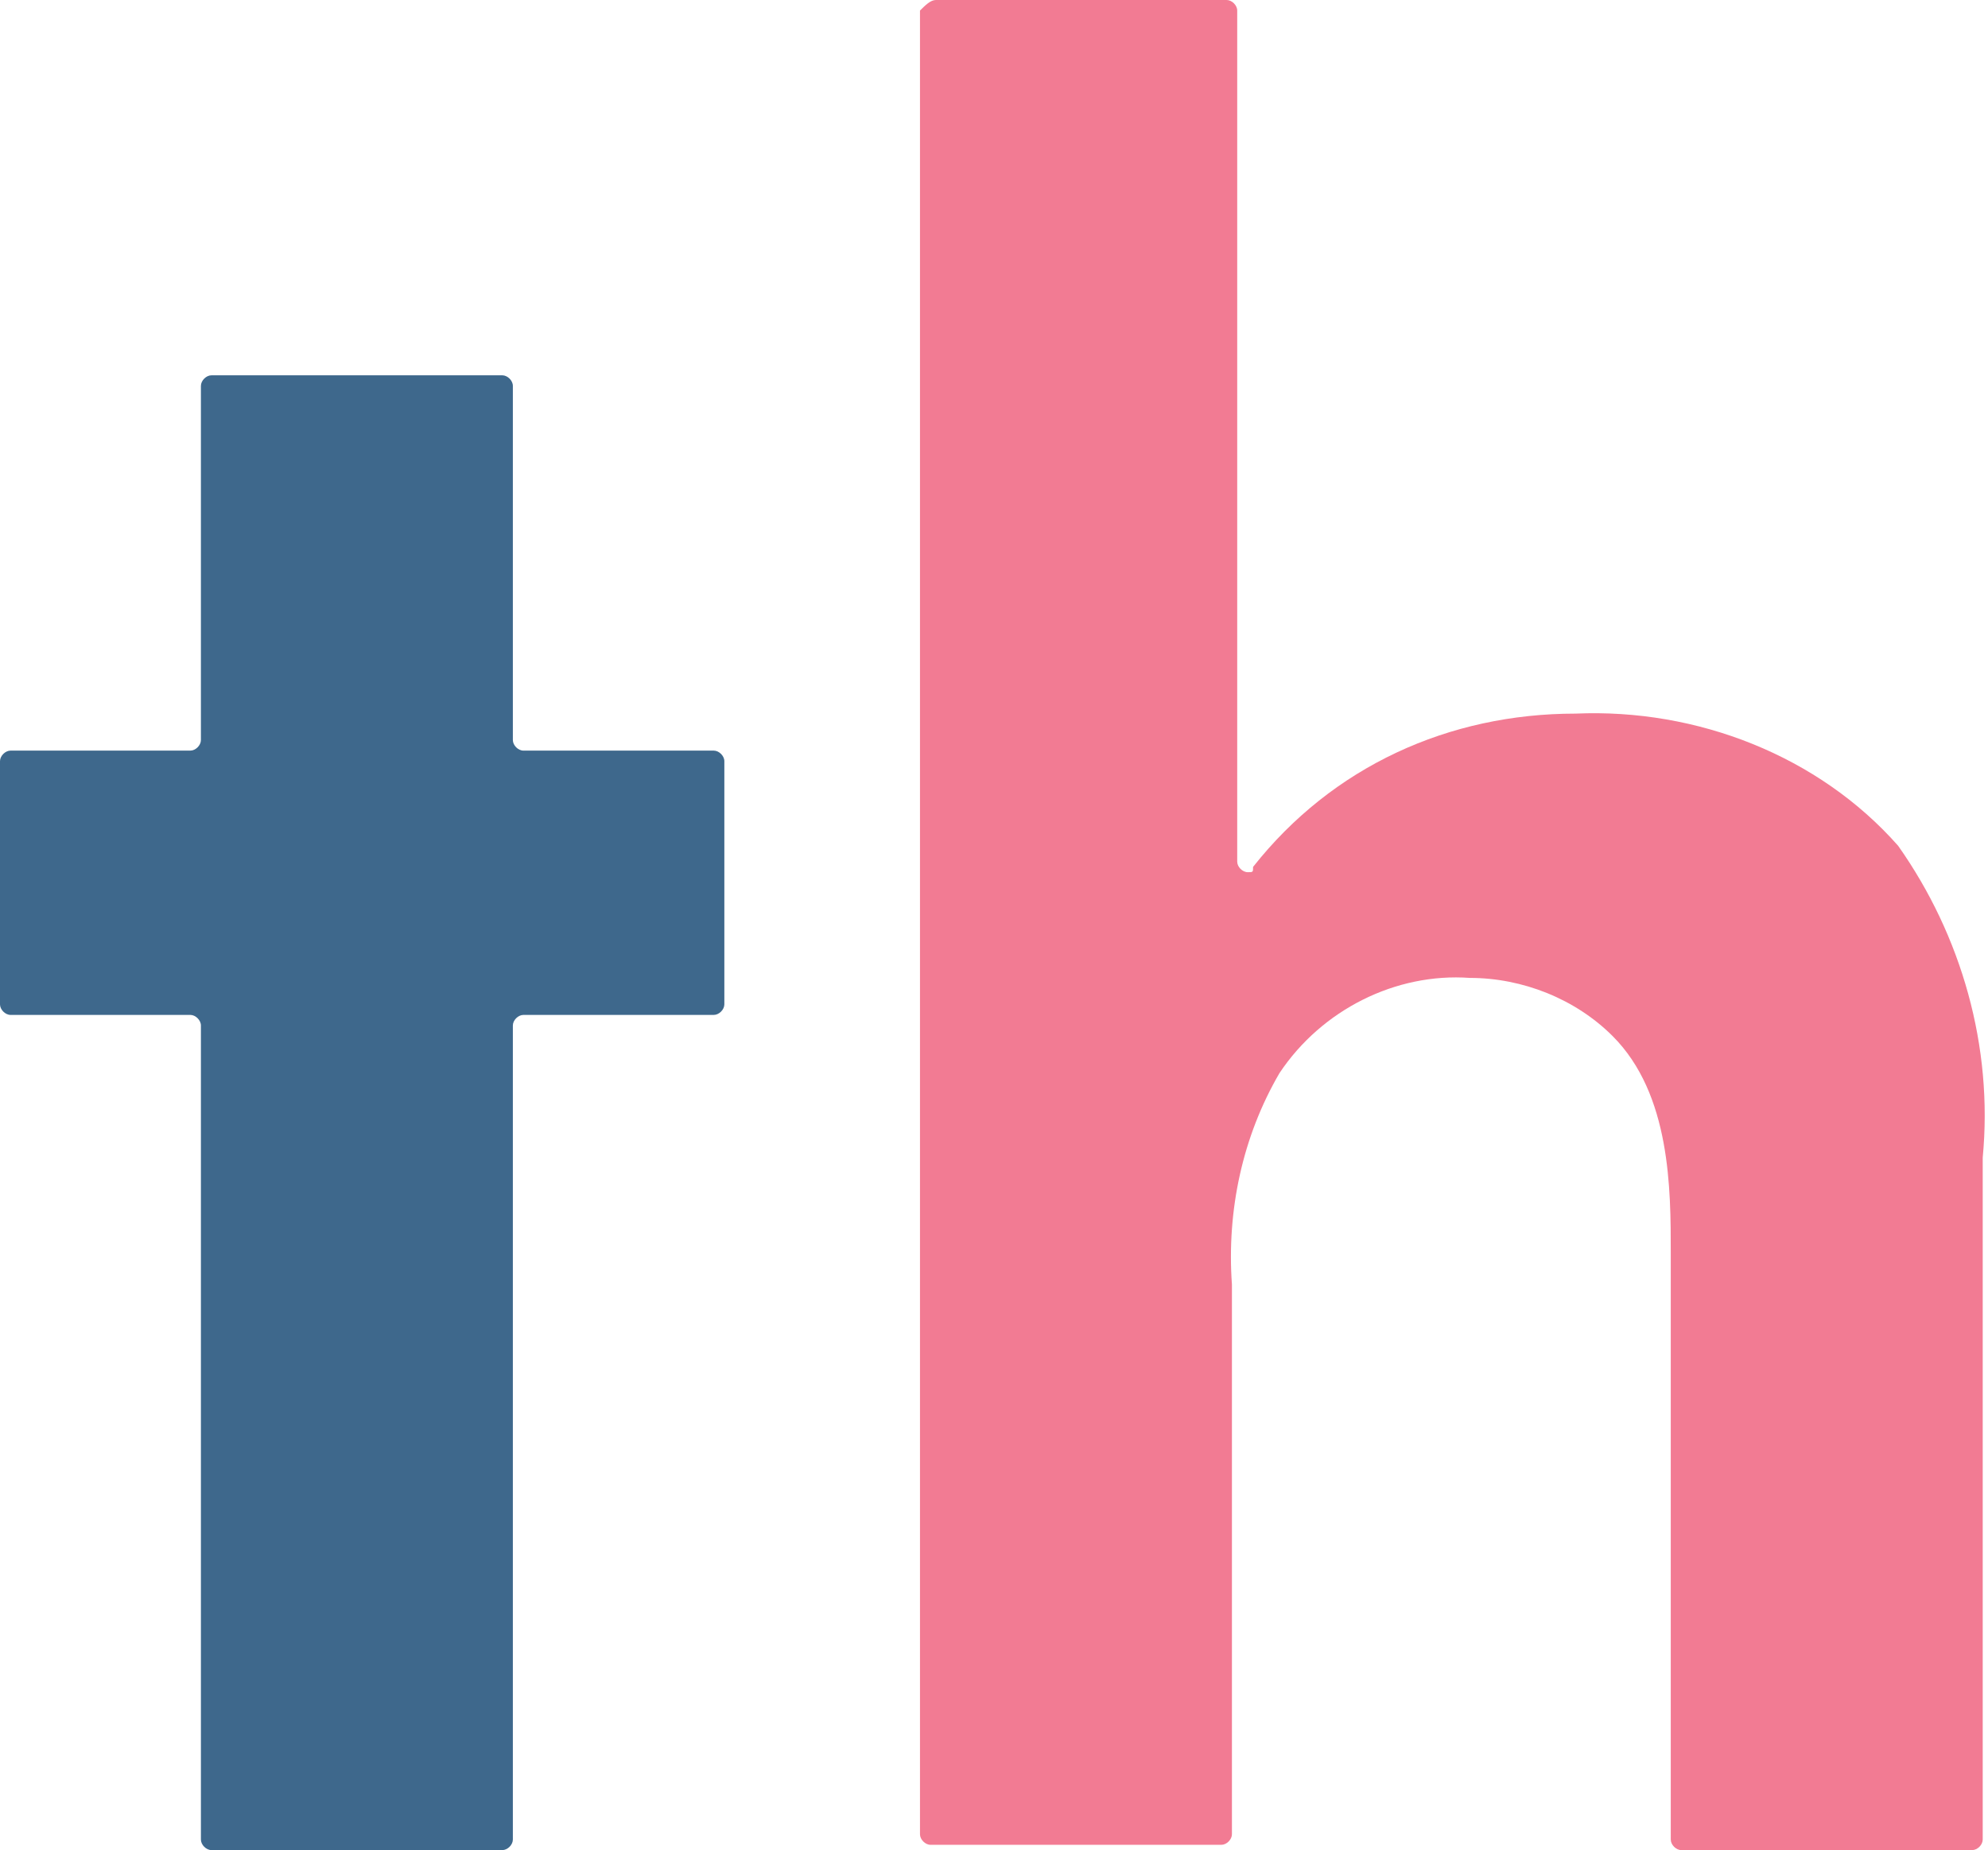 <?xml version="1.0" encoding="utf-8"?>
<!-- Generator: Adobe Illustrator 23.0.1, SVG Export Plug-In . SVG Version: 6.00 Build 0)  -->
<svg version="1.1" id="Layer_1" xmlns="http://www.w3.org/2000/svg" xmlns:xlink="http://www.w3.org/1999/xlink" x="0px" y="0px"
	 viewBox="0 0 37.6 35" style="enable-background:new 0 0 37.6 35;" xml:space="preserve">
<style type="text/css">
	.st0{fill:#3E688C;}
	.st1{fill:#F27B93;}
</style>
<title>Asset 1</title>
<g>
	<g id="Layer_1-2">
		<path class="st0" d="M9.7,19.4v15.4c0,0.1-0.1,0.2-0.2,0.2c0,0,0,0,0,0H4c-0.1,0-0.2-0.1-0.2-0.2l0,0V19.4c0-0.1-0.1-0.2-0.2-0.2
			c0,0,0,0,0,0H0.2C0.1,19.2,0,19.1,0,19v-4.6c0-0.1,0.1-0.2,0.2-0.2h3.4c0.1,0,0.2-0.1,0.2-0.2c0,0,0,0,0,0V7.3
			c0-0.1,0.1-0.2,0.2-0.2h5.5c0.1,0,0.2,0.1,0.2,0.2V14c0,0.1,0.1,0.2,0.2,0.2h3.6c0.1,0,0.2,0.1,0.2,0.2V19c0,0.1-0.1,0.2-0.2,0.2
			c0,0,0,0,0,0H9.9C9.8,19.2,9.7,19.3,9.7,19.4z"/>
		<path class="st1" d="M17.7,0h5.5c0.1,0,0.2,0.1,0.2,0.2v16.1c0,0.1,0.1,0.2,0.2,0.2c0.1,0,0.1,0,0.1-0.1c1.5-1.9,3.7-2.9,6.1-2.9
			c2.3-0.1,4.6,0.8,6.1,2.5c1.2,1.7,1.8,3.8,1.6,5.9v12.9c0,0.1-0.1,0.2-0.2,0.2h-5.5c-0.1,0-0.2-0.1-0.2-0.2V23.7
			c0-1.2,0-3-1.1-4.1c-0.7-0.7-1.7-1.1-2.7-1.1c-1.4-0.1-2.8,0.6-3.6,1.8c-0.7,1.2-1,2.6-0.9,4v10.4c0,0.1-0.1,0.2-0.2,0.2h-5.5
			c-0.1,0-0.2-0.1-0.2-0.2V0.2C17.5,0.1,17.6,0,17.7,0z"/>
	</g>
</g>
</svg>

